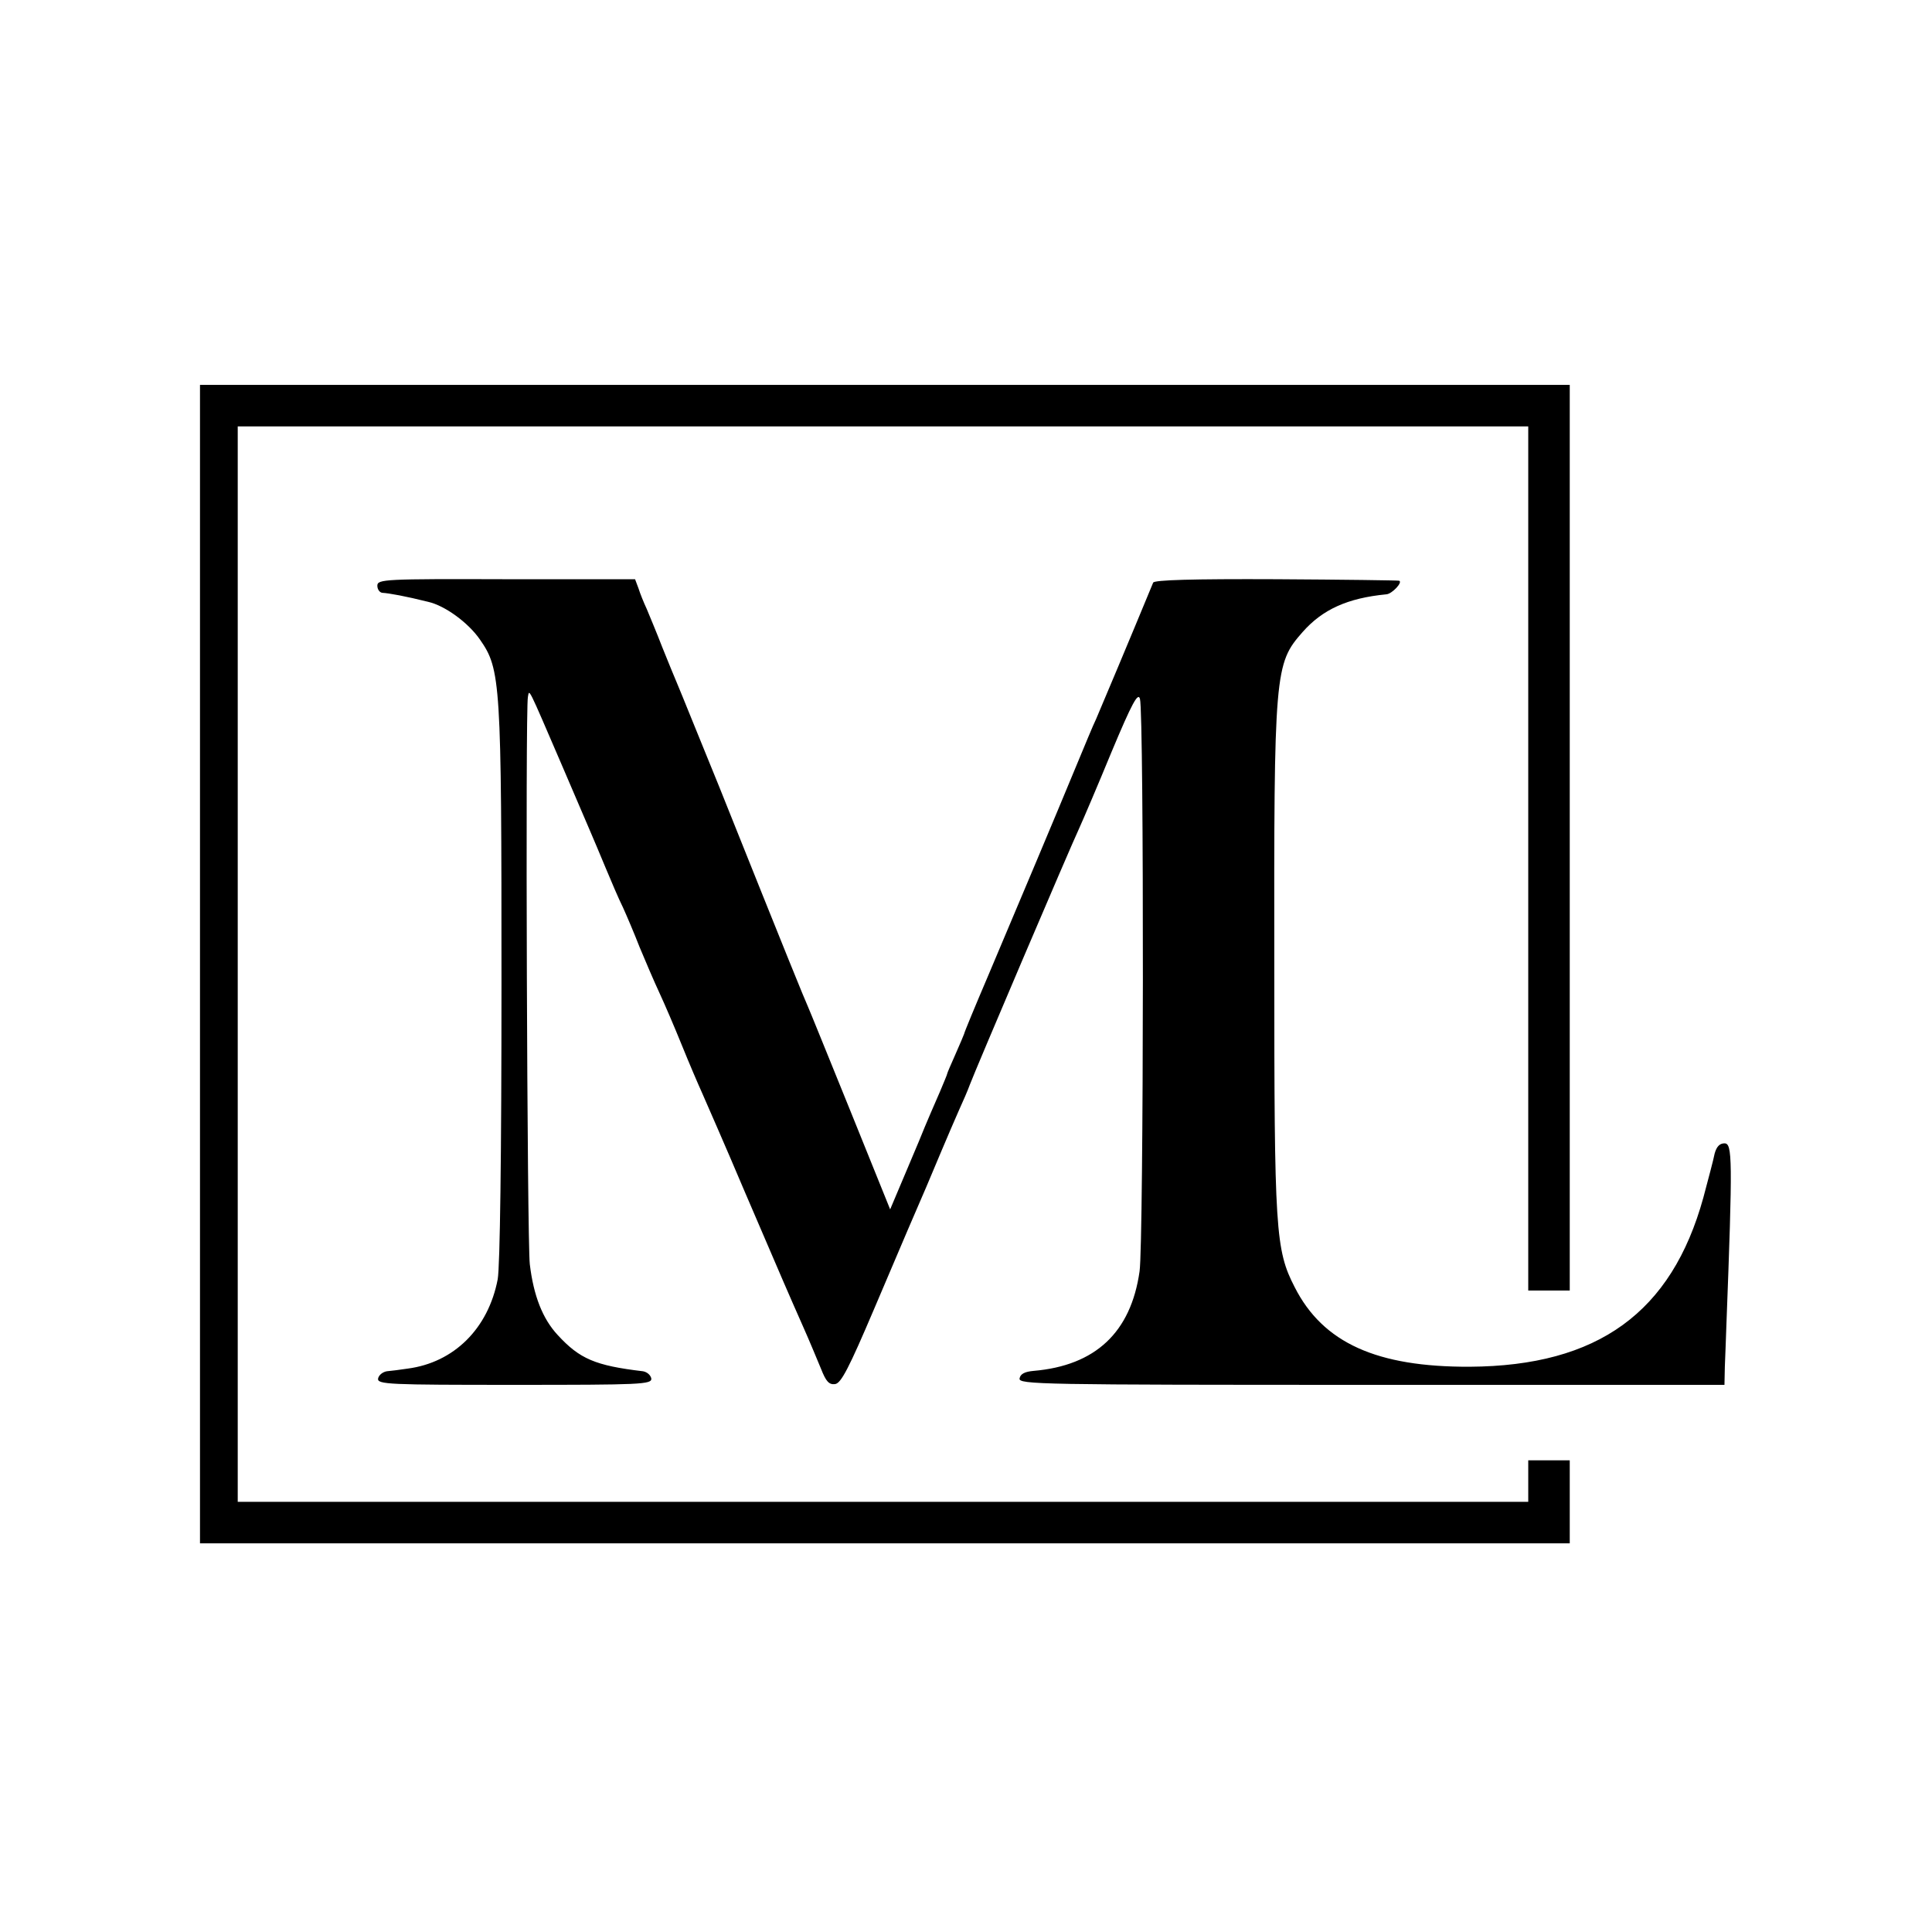 <?xml version="1.0" standalone="no"?>
<!DOCTYPE svg PUBLIC "-//W3C//DTD SVG 20010904//EN"
 "http://www.w3.org/TR/2001/REC-SVG-20010904/DTD/svg10.dtd">
<svg version="1.0" xmlns="http://www.w3.org/2000/svg"
 width="512pt" height="512pt" viewBox="0 0 512 512"
 preserveAspectRatio="xMidYMid meet">
<g transform="translate(0,512) scale(0.1,-0.1)"
fill="#000000" stroke="none">
<path d="M530 2565 l0 -1535 1815 0 1815 0 0 110 0 110 -55 0 -55 0 0 -55 0
-55 -1710 0 -1710 0 0 1425 0 1425 1710 0 1710 0 0 -1145 0 -1145 55 0 55 0 0
1200 0 1200 -1815 0 -1815 0 0 -1535z"/>
<path d="M1000 3568 c0 -10 6 -18 13 -19 18 -1 62 -9 122 -24 44 -10 106 -55
137 -100 55 -79 57 -111 57 -910 0 -462 -4 -750 -10 -785 -25 -131 -116 -221
-239 -237 -19 -3 -44 -6 -55 -7 -11 -2 -21 -10 -23 -19 -3 -16 28 -17 361 -17
335 0 365 1 363 17 -2 9 -11 17 -22 19 -127 15 -168 33 -226 96 -40 43 -64
104 -74 188 -7 59 -12 1473 -5 1503 4 21 -2 33 91 -183 34 -80 68 -158 75
-175 7 -16 25 -59 40 -95 15 -36 35 -83 46 -105 10 -22 30 -69 44 -105 15 -36
38 -90 52 -120 14 -30 41 -93 60 -140 19 -47 43 -103 53 -125 10 -23 62 -141
114 -264 109 -254 112 -261 154 -356 17 -38 38 -89 48 -113 13 -33 21 -42 37
-40 16 2 37 43 103 198 80 188 111 261 139 325 7 17 25 59 40 95 15 36 36 84
46 107 11 24 24 54 29 68 12 33 266 629 290 680 10 22 49 113 86 203 54 129
70 158 75 140 11 -40 10 -1439 -1 -1517 -23 -162 -117 -250 -281 -264 -23 -2
-35 -8 -37 -20 -3 -16 52 -17 932 -17 l936 0 1 48 c1 26 3 74 4 107 17 447 16
485 -5 485 -13 0 -21 -9 -26 -27 -3 -16 -17 -68 -30 -117 -84 -304 -279 -446
-619 -448 -246 -1 -389 63 -464 211 -51 99 -54 150 -54 846 -1 787 1 806 75
890 53 60 119 90 222 100 15 1 44 32 34 36 -2 1 -148 3 -325 4 -223 1 -324 -2
-327 -9 -59 -143 -141 -338 -151 -361 -8 -16 -32 -75 -55 -130 -52 -126 -149
-356 -231 -550 -35 -82 -64 -152 -64 -155 -1 -3 -11 -27 -23 -54 -12 -27 -22
-50 -22 -52 0 -2 -9 -23 -19 -47 -10 -23 -36 -82 -56 -132 -21 -49 -46 -110
-57 -135 l-19 -45 -105 260 c-58 143 -109 269 -114 280 -9 20 -48 115 -234
580 -54 132 -103 254 -110 270 -7 17 -26 62 -41 100 -15 39 -34 84 -41 101 -8
17 -18 42 -22 55 l-9 24 -342 0 c-321 1 -341 0 -341 -17z"/>
</g>
</svg>

